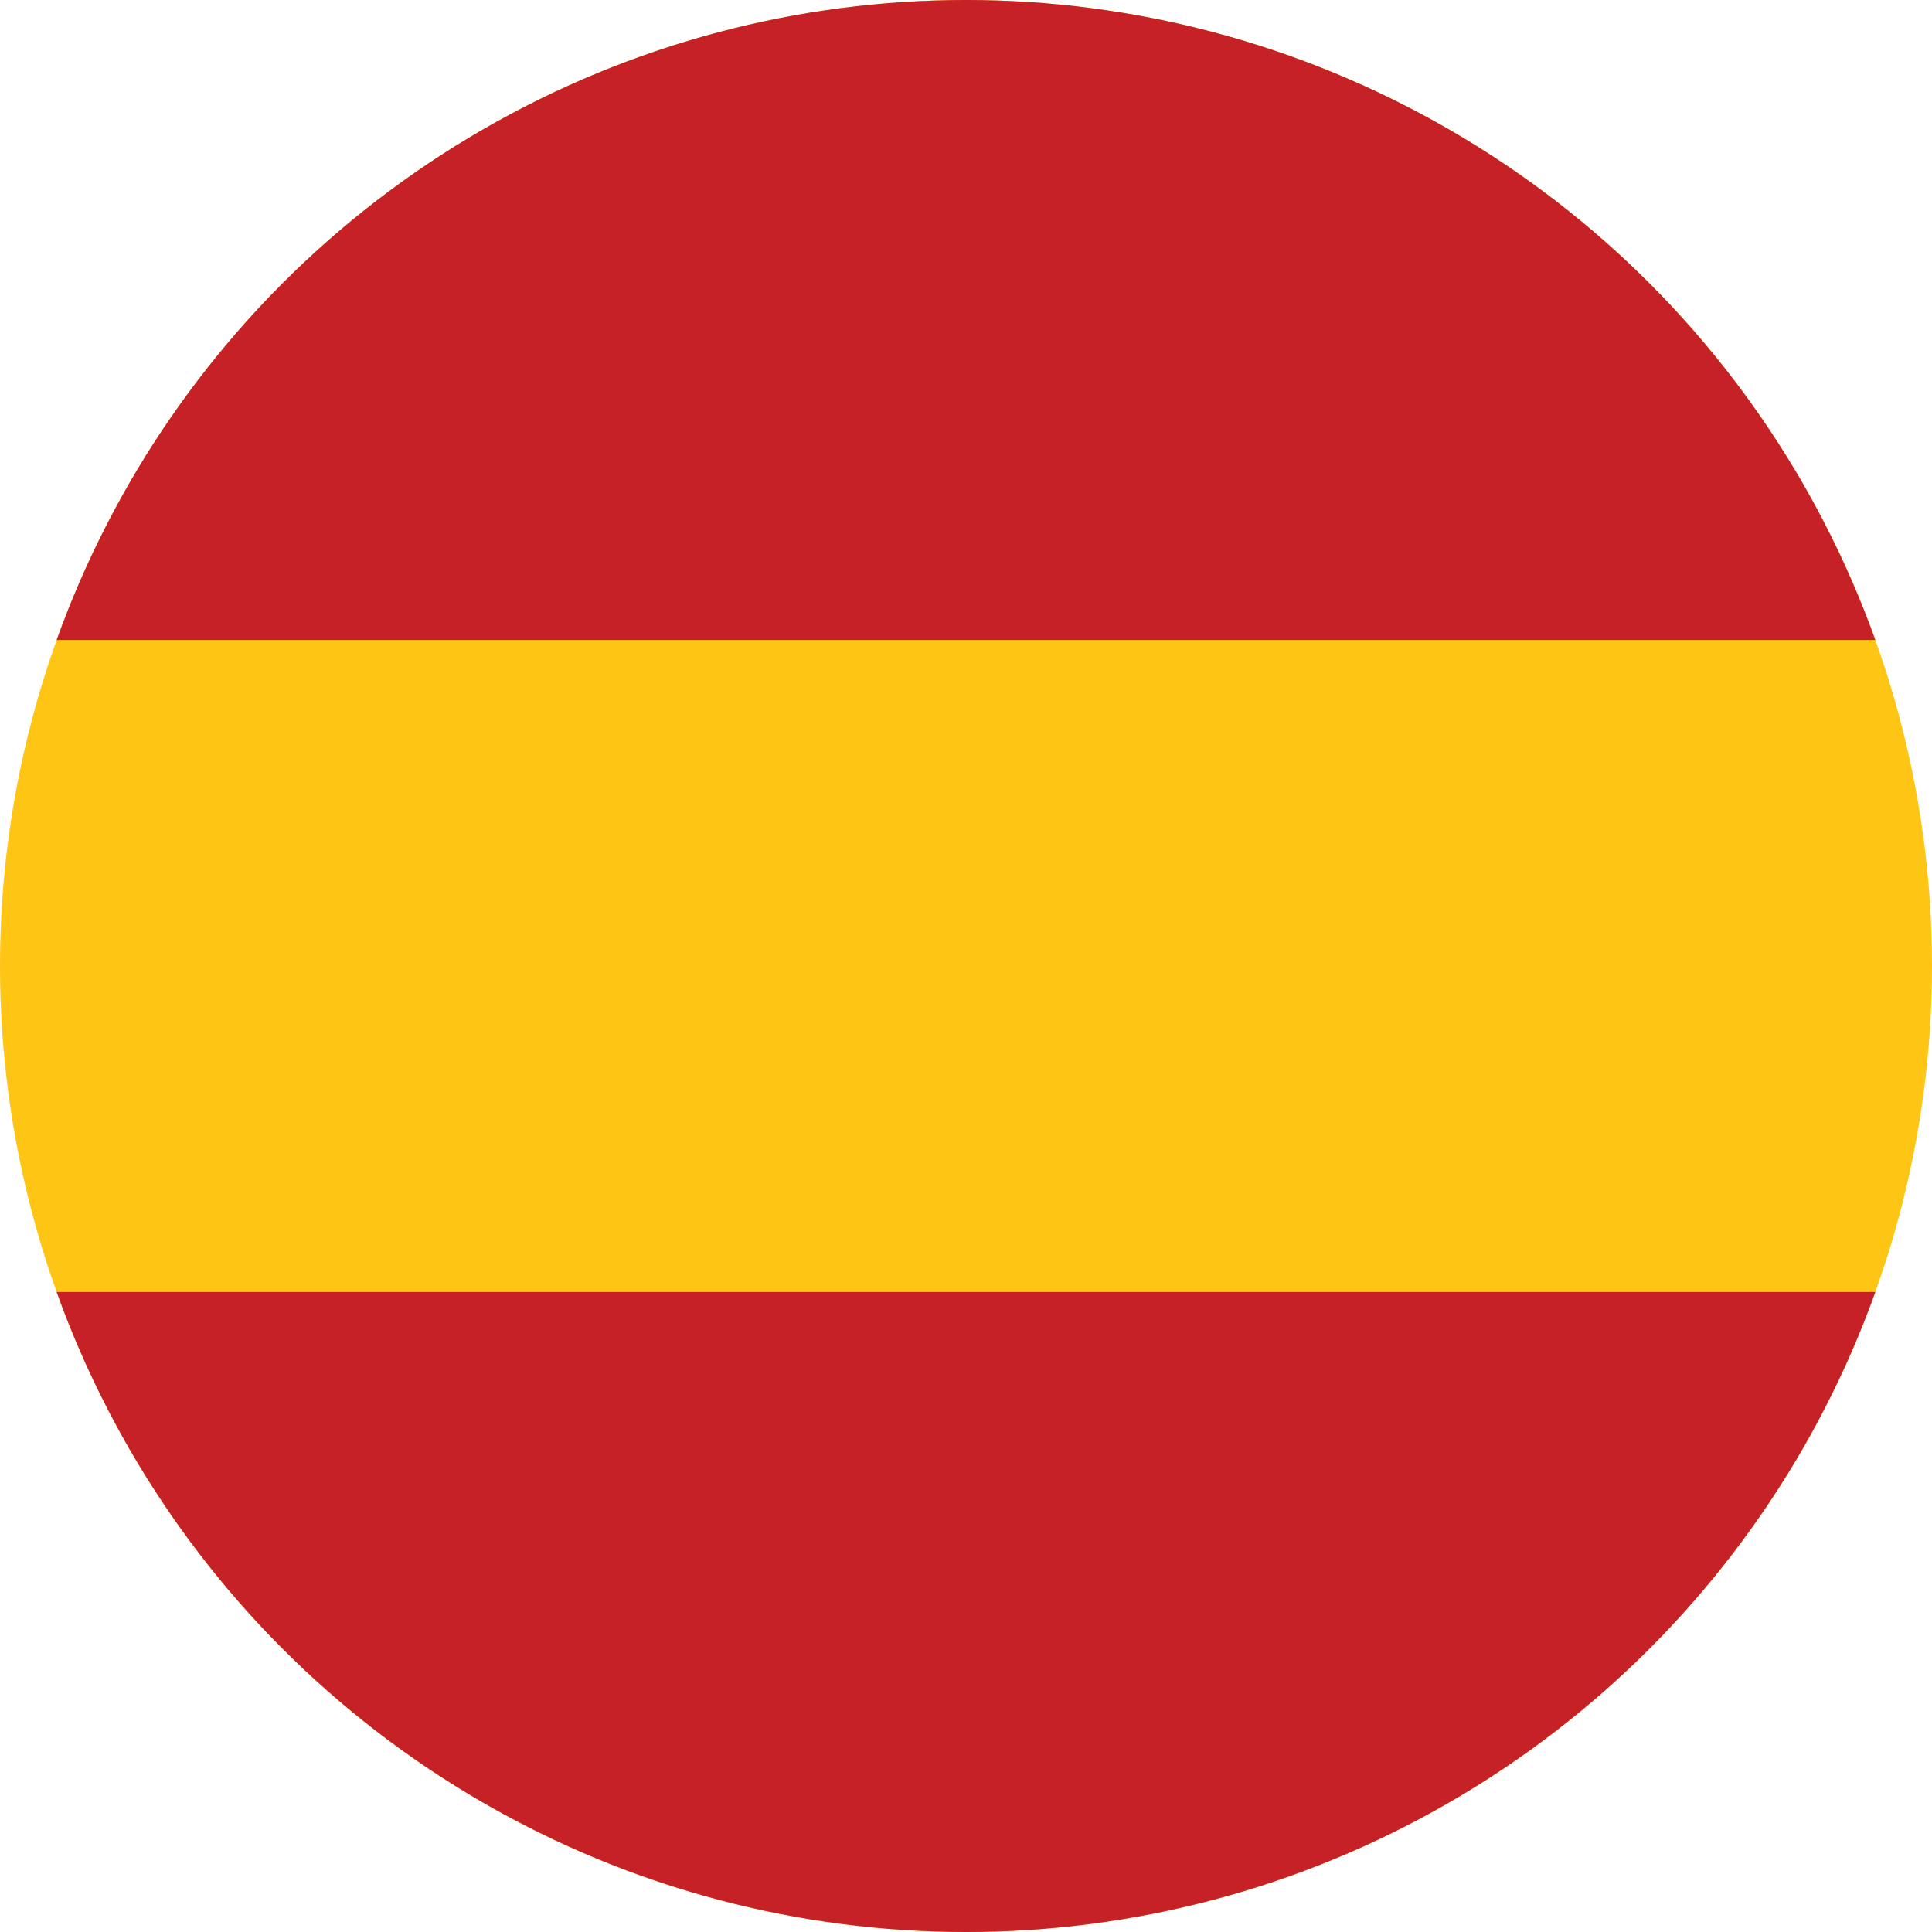 <?xml version="1.0" encoding="utf-8"?>
<!-- Generator: Adobe Illustrator 24.1.0, SVG Export Plug-In . SVG Version: 6.00 Build 0)  -->
<svg version="1.1" id="Layer_1" xmlns="http://www.w3.org/2000/svg" xmlns:xlink="http://www.w3.org/1999/xlink" x="0px" y="0px"
	 viewBox="0 0 16 16" style="enable-background:new 0 0 16 16;" xml:space="preserve">
<style type="text/css">
	.st0{clip-path:url(#SVGID_2_);fill:#FFC515;}
	.st1{clip-path:url(#SVGID_2_);fill:#C72128;}
</style>
<g>
	<defs>
		<circle id="SVGID_1_" cx="8" cy="8" r="8"/>
	</defs>
	<clipPath id="SVGID_2_">
		<use xlink:href="#SVGID_1_"  style="overflow:visible;"/>
	</clipPath>
	<ellipse id="SVGID_81_" class="st0" cx="8" cy="8" rx="8" ry="8"/>
	<rect y="10.7" class="st1" width="16" height="5.3"/>
	<rect class="st1" width="16" height="5.3"/>
</g>
</svg>
